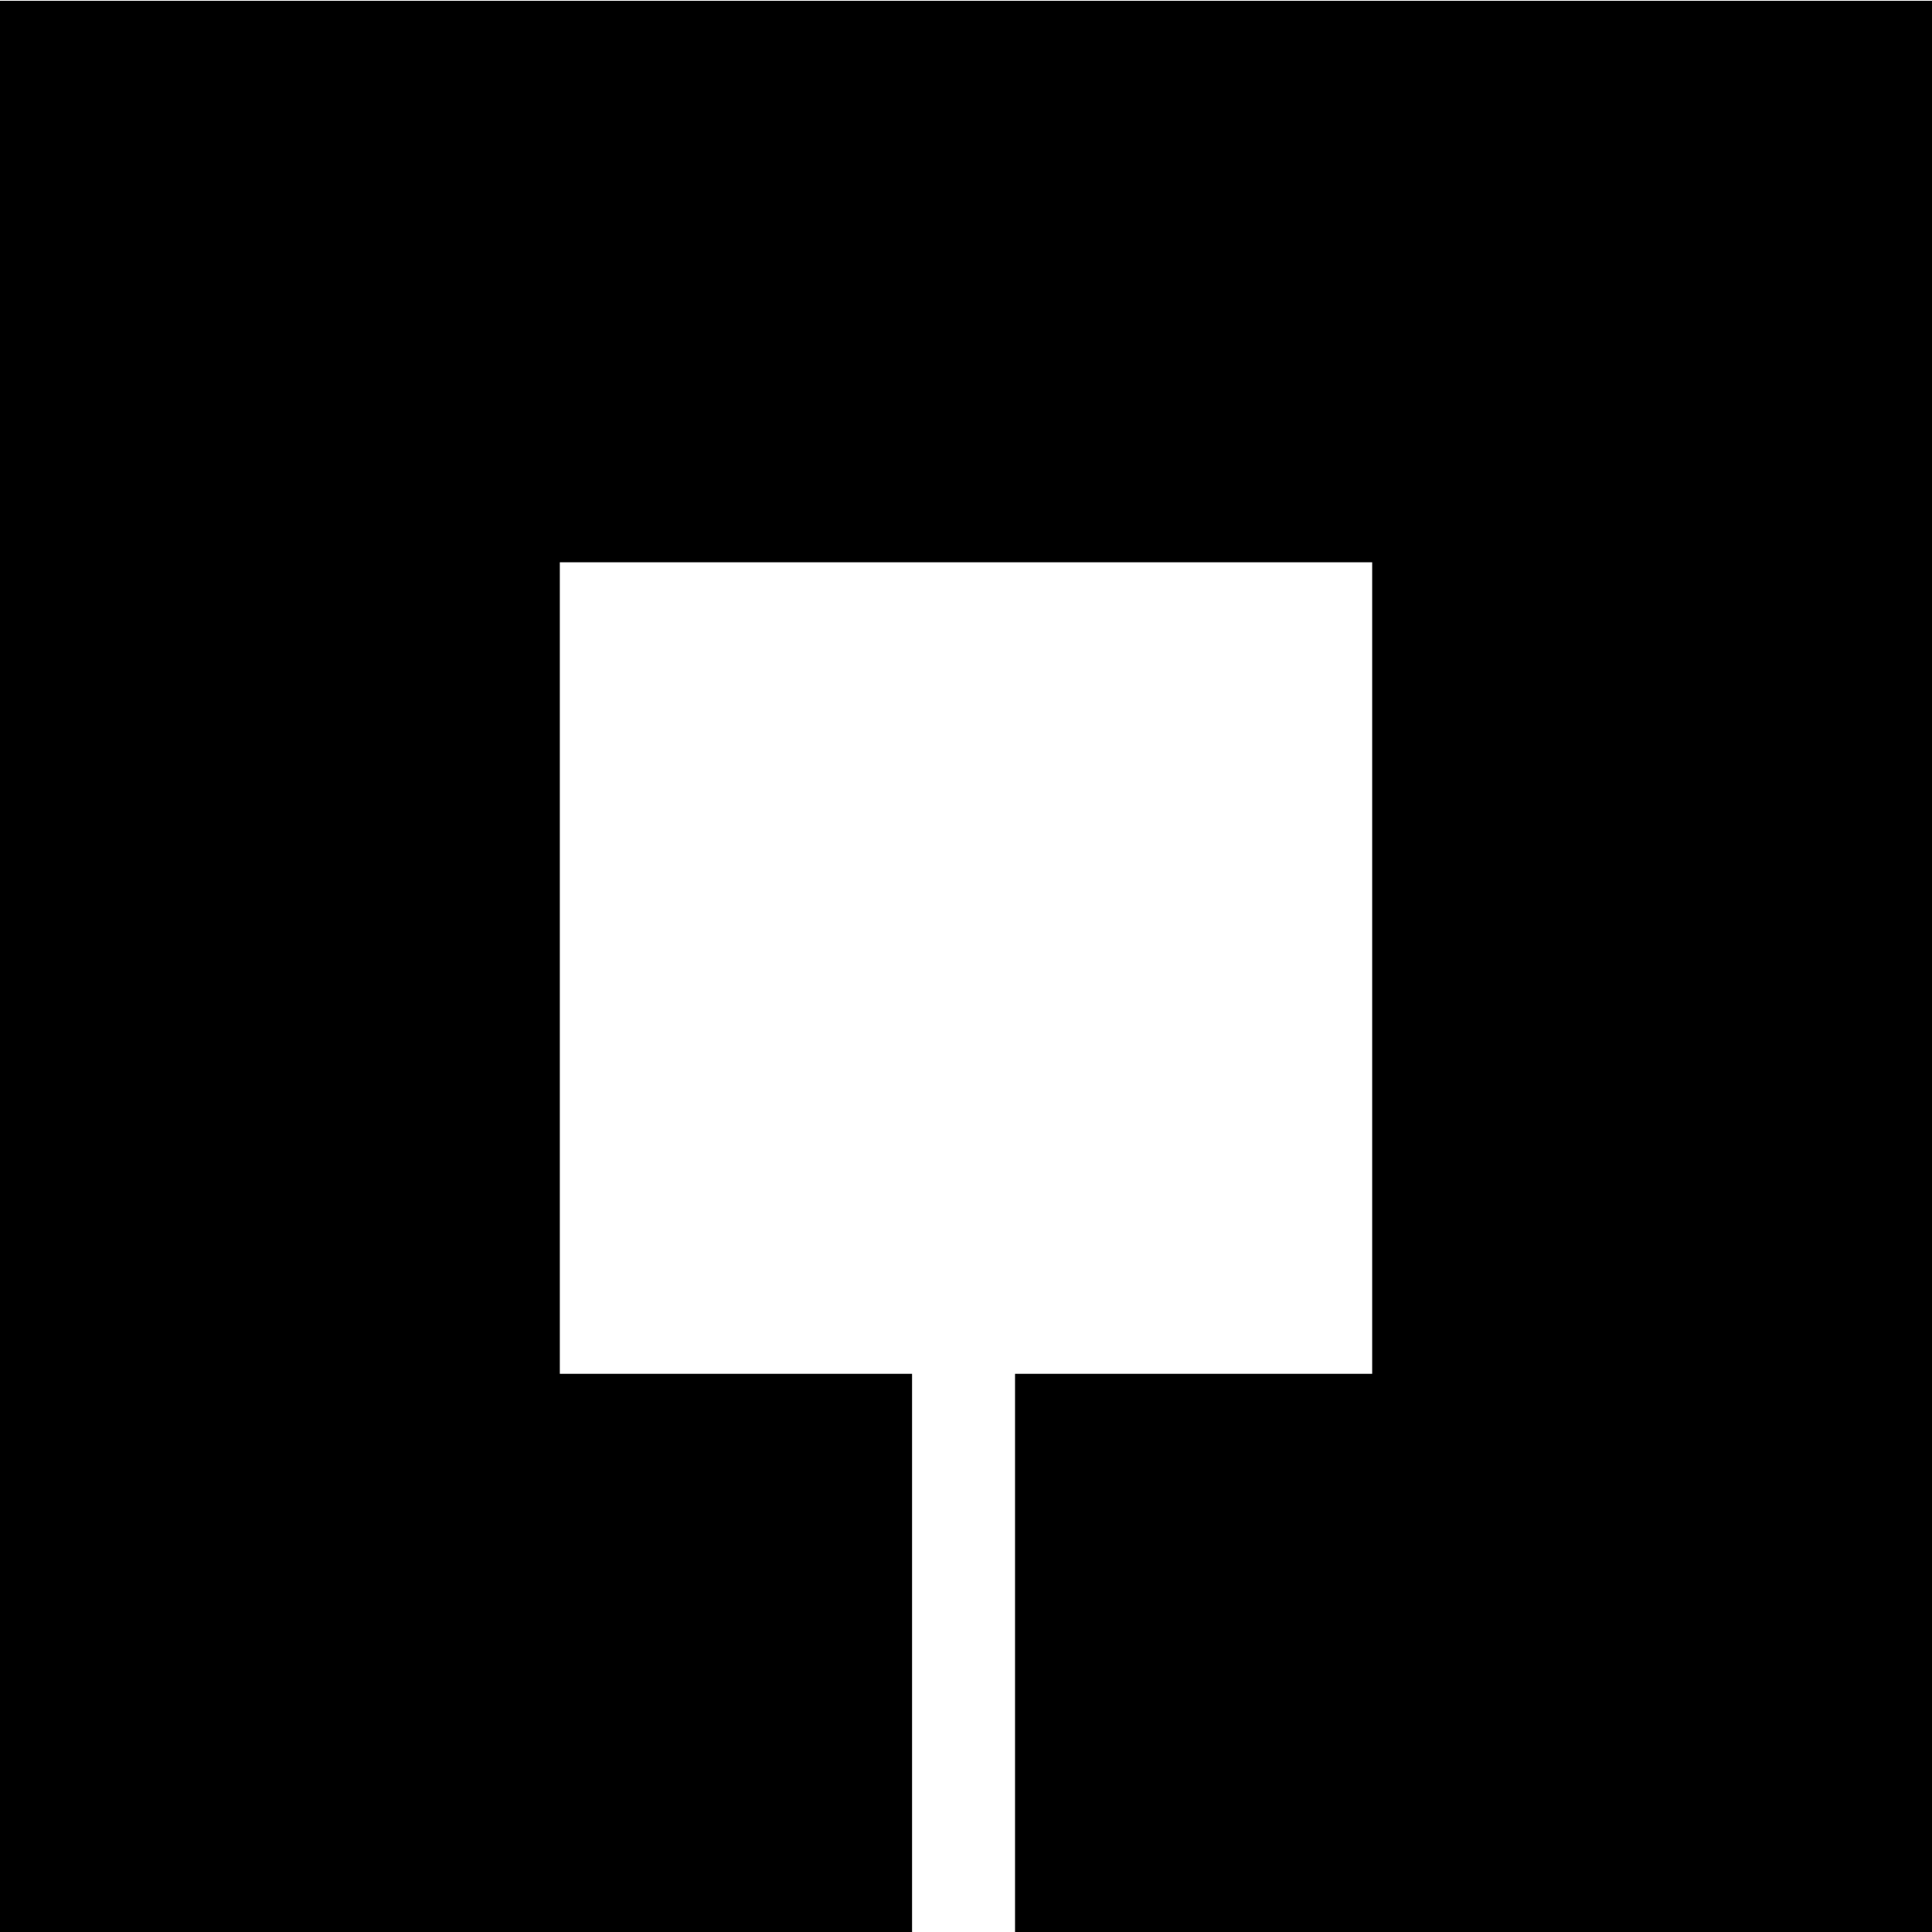 <?xml version="1.0" standalone="no"?>
<!DOCTYPE svg PUBLIC "-//W3C//DTD SVG 20010904//EN"
 "http://www.w3.org/TR/2001/REC-SVG-20010904/DTD/svg10.dtd">
<svg version="1.0" xmlns="http://www.w3.org/2000/svg"
 width="2364pt" height="2364pt" viewBox="0 0 2364 2364"
 preserveAspectRatio="xMidYMid meet">
<g transform="translate(0,2364) scale(0.1,-0.1)"
fill="#000000" stroke="none">
<path d="M0 11815 l0 -11815 5580 0 5580 0 0 3415 0 3415 -2155 0 -2155 0 0
4965 0 4965 4970 0 4970 0 0 -4965 0 -4965 -2185 0 -2185 0 0 -3415 0 -3415
5610 0 5610 0 0 11815 0 11815 -11820 0 -11820 0 0 -11815z"/>
</g>
</svg>
